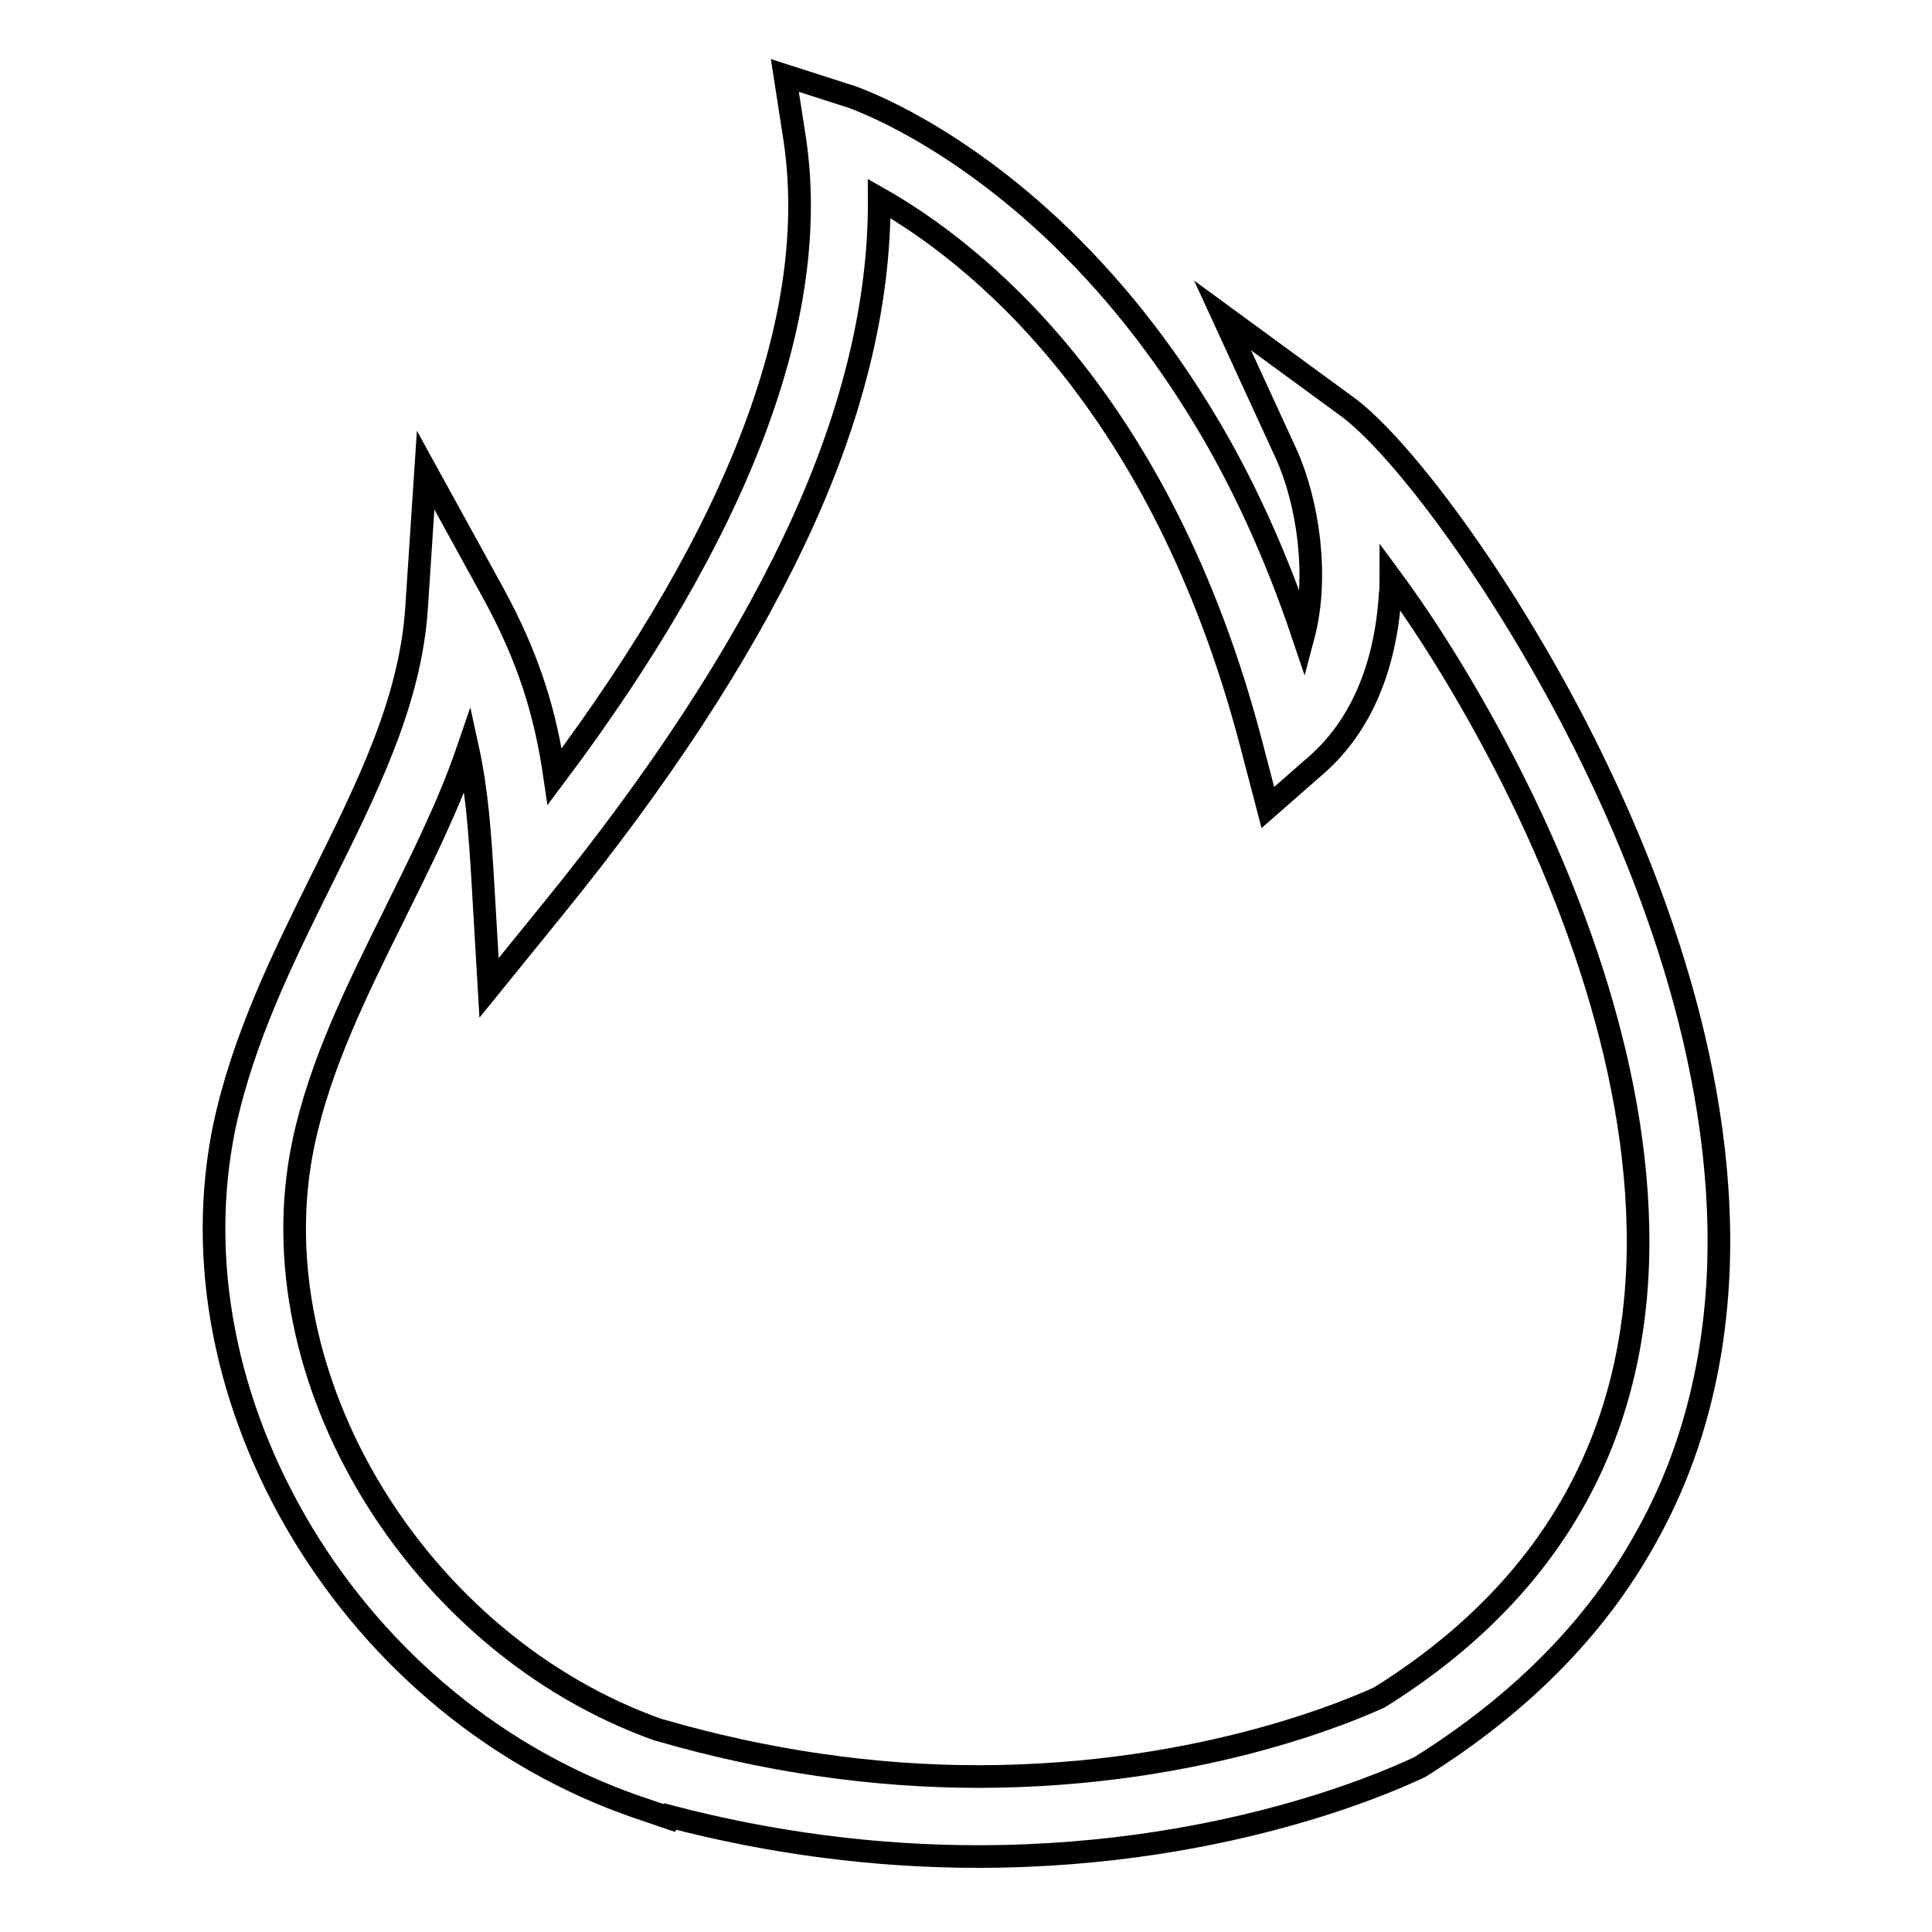 <?xml version="1.0" encoding="utf-8"?>
<!-- Svg Vector Icons : http://www.onlinewebfonts.com/icon -->
<!DOCTYPE svg PUBLIC "-//W3C//DTD SVG 1.1//EN" "http://www.w3.org/Graphics/SVG/1.1/DTD/svg11.dtd">
<svg version="1.1" xmlns="http://www.w3.org/2000/svg" xmlns:xlink="http://www.w3.org/1999/xlink" x="0px" y="0px" viewBox="0 0 256 256" enable-background="new 0 0 256 256" xml:space="preserve">
<g><g><path stroke-width="3" fill-opacity="0" stroke="#000000"  d="M129.6,246c-13.7,0-27.4-1.8-40.8-5.3l-0.1,0.2l-4.4-1.5c-18.2-6.3-33.9-19.2-44.2-36.2c-10.3-17.1-14-36.2-10.4-53.8c2.5-11.8,7.8-22.5,12.9-32.8c6-12.1,11.8-23.6,12.6-36.1l1.2-18.2l8.8,16c5,9.1,7.1,16.4,8.3,24.6c24.6-32.8,35.3-61.2,31.8-84.5l-1.3-8.4l8.1,2.6c0.5,0.1,12,3.9,25.7,16.2c7.9,7.1,15,15.7,21,25.4c5.6,9,10.2,19.1,13.9,30.1c2.1-7.9,0.6-17.7-2.2-24L162,41.8l16.4,12c6.4,4.6,18.9,20.6,29.7,41.1c9.5,18.1,20.6,45.4,19.6,73.1c-0.5,13.2-3.7,25.3-9.7,35.9c-6.6,11.9-16.7,22-29.8,30.2l-0.2,0.1l-0.2,0.1C186.8,234.7,164.1,246,129.6,246z M87.2,229.2l0.4,0.1c13.8,4,28,6.1,42,6.1c30.4,0,51-9.5,53.2-10.5c21.8-13.6,33.3-32.9,34.2-57.3c0.9-25.3-9.4-50.8-18.3-67.7c-4.9-9.3-9.9-17.2-14.4-23.3c0,0.8,0,1.5-0.1,2.2c-0.6,9.6-3.9,17.4-9.7,22.5L168,107l-2.2-8.4c-12-45.9-36.8-65.2-49.3-72.3c0.1,14-3.6,29.3-11.4,45.6c-7.2,15.1-17.8,31.3-31.7,48.4l-8.6,10.6L64,117.2c-0.4-6.8-0.8-12.4-2-17.9c-2.6,7.6-6.3,14.9-9.8,22c-4.8,9.7-9.8,19.7-12,30.2C33.7,182.4,55.2,217.8,87.2,229.2z"/></g></g>
</svg>
